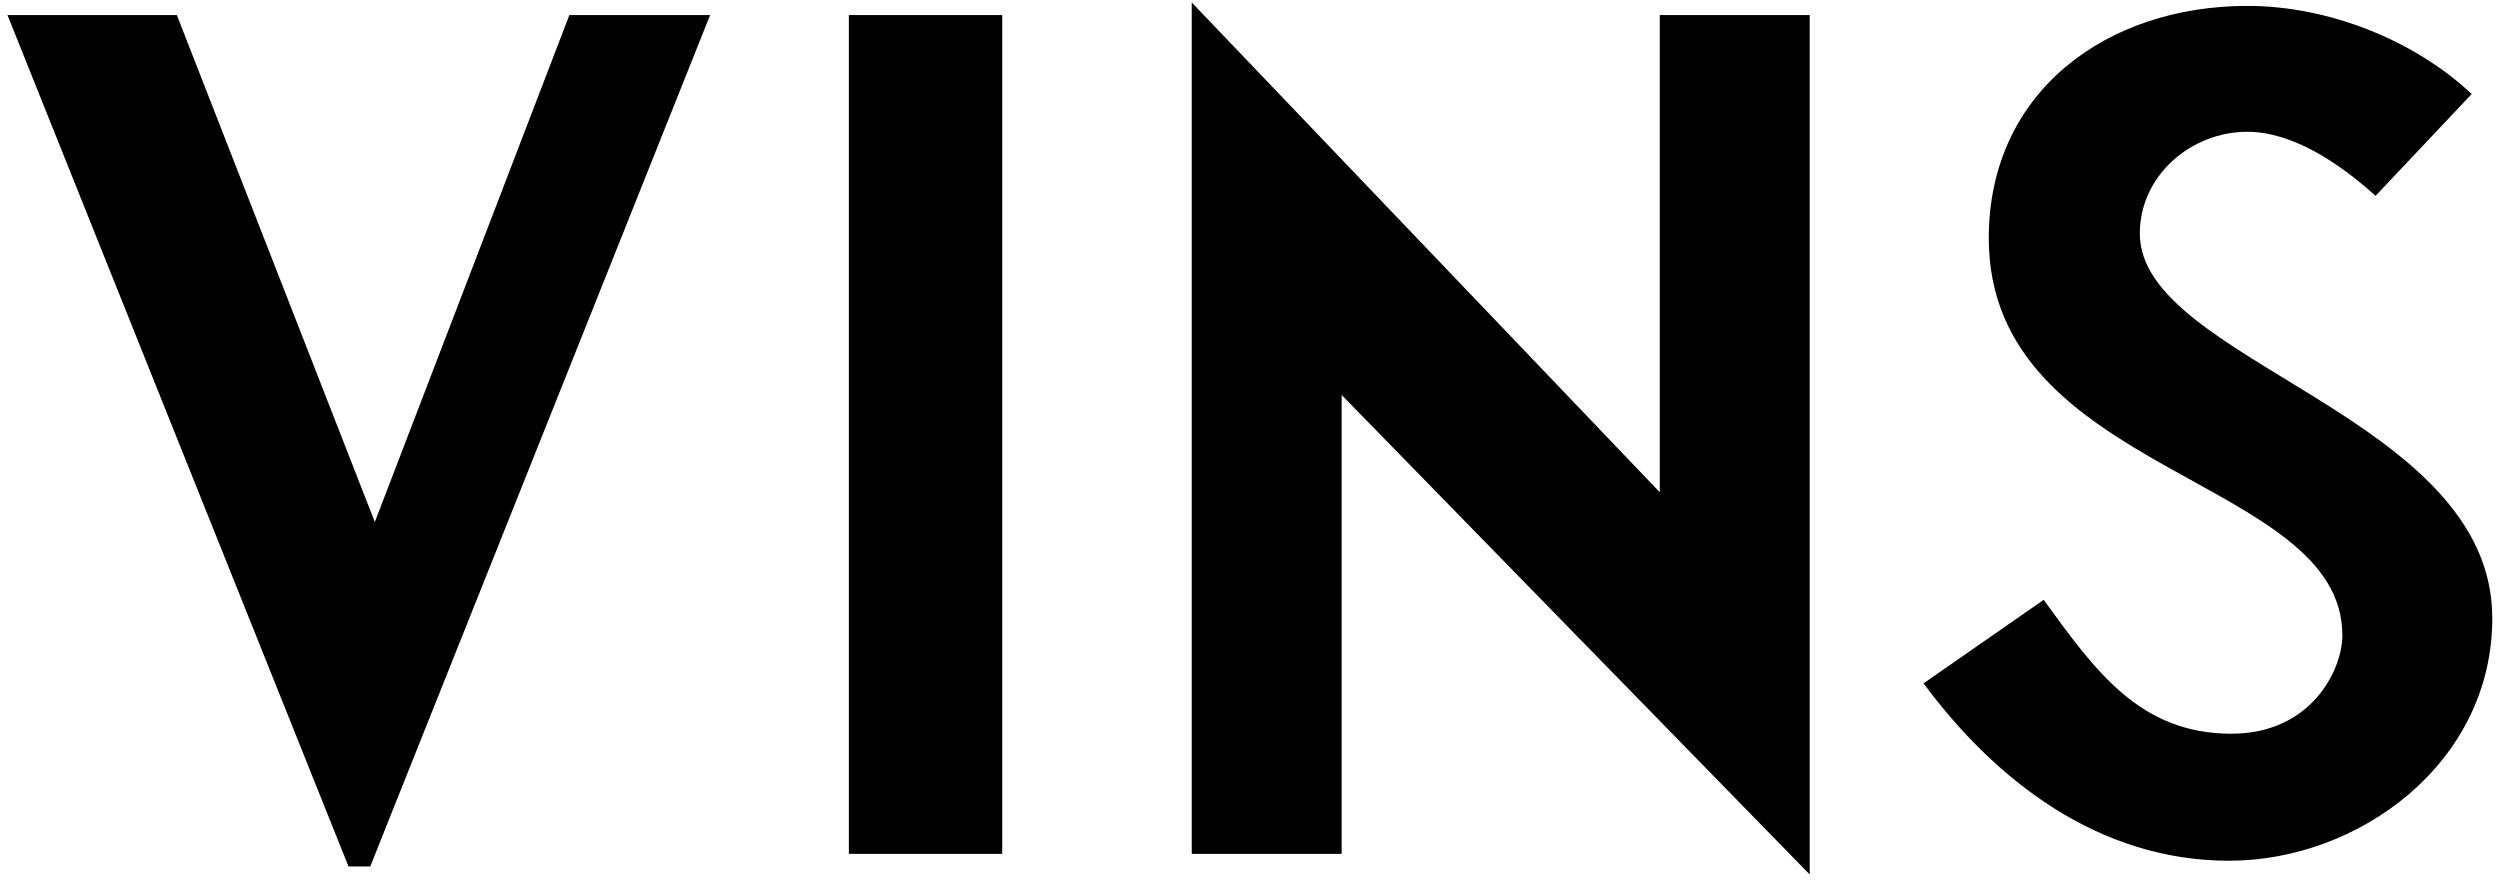 <?xml version="1.0" encoding="UTF-8"?> <svg xmlns="http://www.w3.org/2000/svg" width="284" height="100" viewBox="0 0 284 100" fill="none"> <path d="M80.67 1.71H64.68L42.58 59.3L20.09 1.71H0.85L39.59 98.43H42.06L80.67 1.71ZM113.851 1.71H96.431V97H113.851V1.71ZM205.582 99.34V1.71H188.552V55.92L135.382 0.28V97H152.412V44.87L205.582 99.34ZM253.224 97.78C267.914 97.78 283.124 86.73 283.124 70.22C283.124 47.21 243.084 41.1 243.084 26.54C243.084 19.91 248.934 14.97 255.304 14.97C260.374 14.97 265.704 18.48 269.864 22.25L280.784 10.68C274.284 4.57 264.534 0.67 255.304 0.67C239.314 0.67 225.924 10.42 225.924 27.06C225.924 53.97 266.094 54.1 266.094 72.17C266.094 76.07 262.584 83.35 253.484 83.35C243.084 83.35 238.014 76.2 232.164 68.14L218.514 77.63C226.704 88.68 238.404 97.78 253.224 97.78Z" fill="black"></path> </svg> 